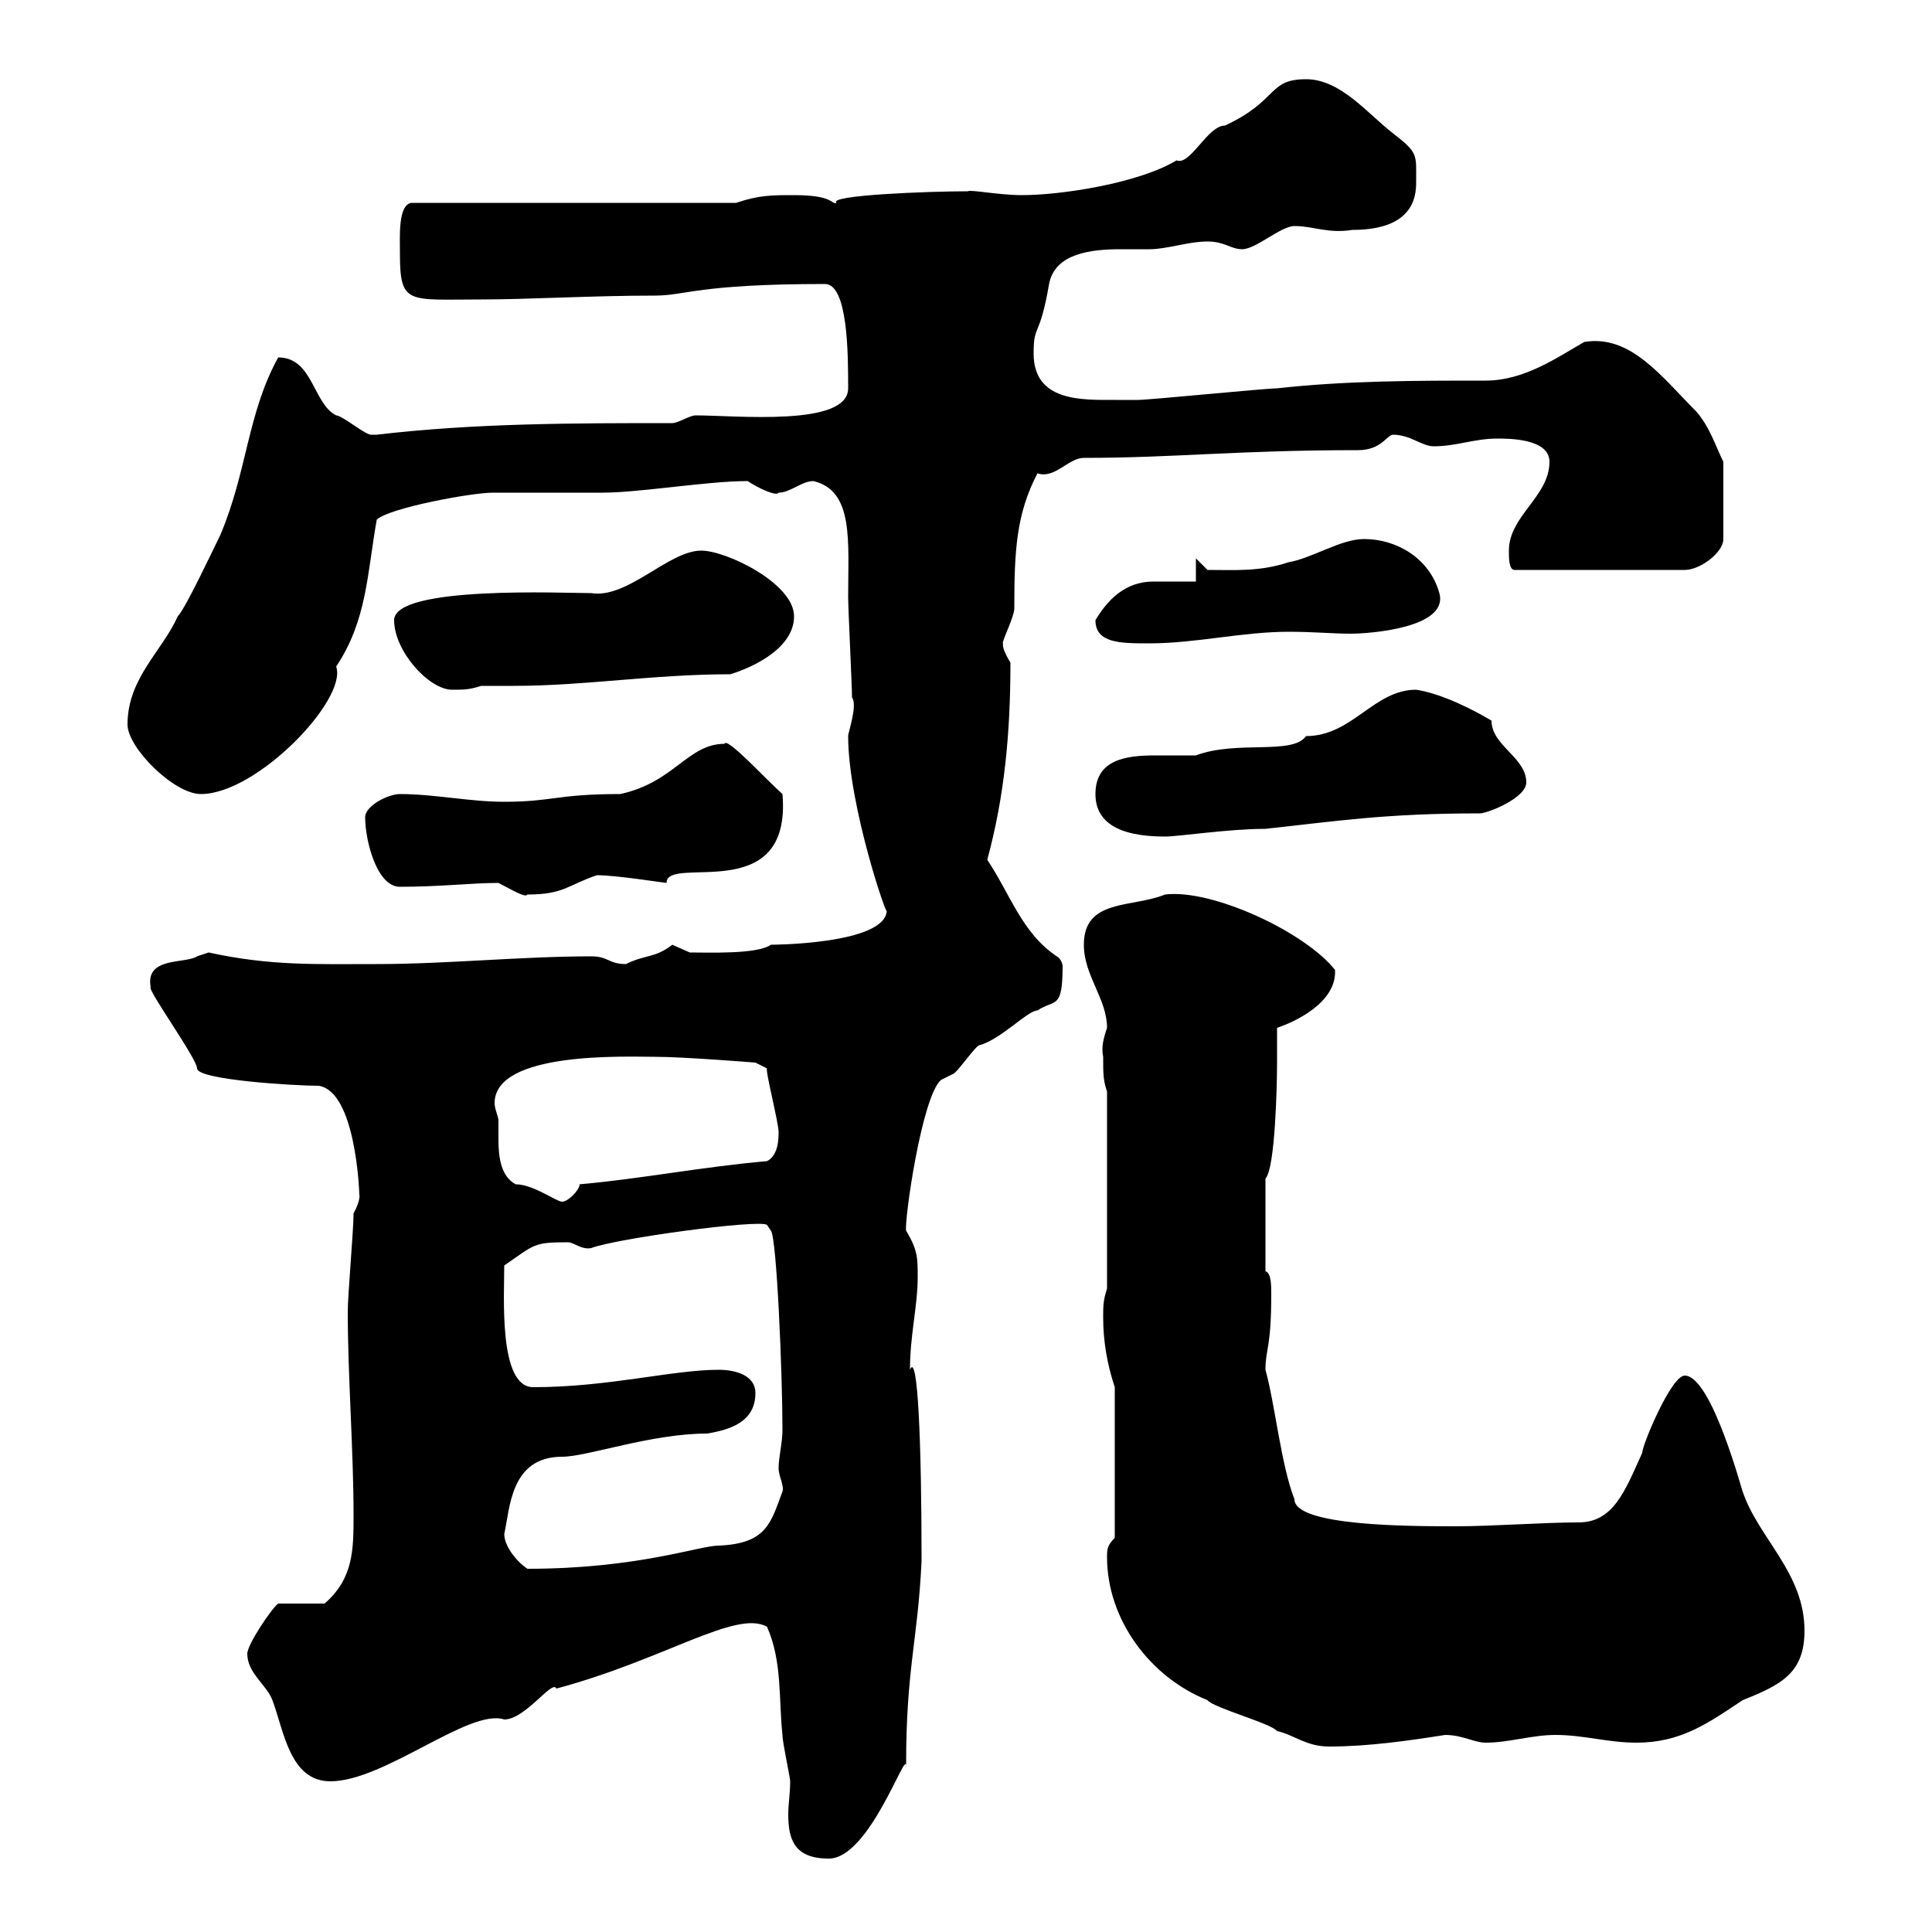 <svg xmlns="http://www.w3.org/2000/svg" xmlns:xlink="http://www.w3.org/1999/xlink" width="300" height="300"><path d="M119.10 252.60C121.50 258 120.90 264 121.50 269.40C121.50 270.60 122.70 276 122.70 276.60C122.70 278.40 122.40 280.20 122.40 281.70C122.40 285.60 123.30 288.60 128.70 288.60C135 288.60 140.70 271.50 140.70 274.20C140.70 258.90 142.50 255 143.10 242.40C143.10 223.80 142.50 209.70 141.30 212.70C141.30 207.30 142.50 202.80 142.50 198.30C142.50 195.30 142.50 194.10 140.70 191.10C140.40 189.60 143.10 170.40 146.10 167.70C146.10 167.70 147.90 166.80 147.90 166.80C148.50 166.80 151.50 162.30 152.10 162.30C155.40 161.40 159.60 156.90 161.10 156.90C163.80 155.10 165 156.90 165 150C165 149.70 164.70 148.80 164.10 148.50C158.70 144.90 156.90 138.90 153.30 133.50C156 123.60 156.90 113.70 156.90 102.90C155.10 99.90 156 99.90 155.70 99.90C155.70 99.30 157.50 95.70 157.50 94.50C157.50 85.50 157.80 79.80 161.10 73.50C163.80 74.40 165.90 71.10 168.30 71.10C182.40 71.10 192 69.90 210.90 69.90C214.50 69.90 215.40 67.50 216.30 67.50C219 67.50 220.80 69.30 222.60 69.30C226.20 69.30 228.90 68.10 232.50 68.10C234.30 68.10 240.60 68.10 240.60 71.70C240.60 77.10 234.30 80.10 234.30 85.50C234.30 86.70 234.30 88.50 235.20 88.50L261.60 88.50C264 88.50 267.60 85.80 267.60 83.70L267.60 71.70C266.40 69.30 265.50 66.30 263.40 63.90C258 58.50 253.20 51.90 246 53.10C241.80 55.50 236.70 59.10 230.70 59.10C219.90 59.10 209.10 59.10 198.30 60.30C196.50 60.30 178.50 62.10 176.70 62.10C176.70 62.10 173.70 62.10 173.10 62.10C168 62.10 160.50 62.40 160.50 54.90C160.50 50.10 161.40 52.80 162.90 44.10C163.80 39.30 169.50 38.70 174 38.70C175.80 38.70 177.30 38.70 178.50 38.70C181.20 38.70 184.50 37.50 187.50 37.50C190.20 37.50 191.10 38.70 192.90 38.70C195 38.70 198.90 35.10 201 35.10C204 35.10 206.10 36.30 210 35.70C220.20 35.70 219.90 29.70 219.90 27.90C219.90 24 220.20 23.70 216.30 20.70C212.40 17.70 208.20 12.30 202.80 12.30C196.80 12.30 198.60 15.60 190.20 19.50C187.50 19.50 184.80 25.80 182.70 24.90C176.70 28.50 164.70 30.30 158.70 30.30C155.10 30.30 150.60 29.40 150.30 29.70C144.30 29.70 128.40 30.30 129.90 31.50C129 31.80 129.60 30.30 123.30 30.30C119.70 30.30 117.90 30.30 114.30 31.50L63.90 31.50C61.80 31.80 62.10 36.60 62.10 39.30C62.10 47.40 63.30 46.50 74.70 46.50C82.20 46.50 91.80 45.90 101.70 45.90C106.50 45.90 108.30 44.10 128.10 44.10C131.70 44.10 131.70 55.20 131.70 60.30C131.70 66.30 114.30 64.50 108 64.50C107.10 64.50 105.30 65.70 104.40 65.70C89.10 65.70 73.80 65.70 58.50 67.50C58.50 67.50 58.50 67.50 57.60 67.50C56.70 67.50 53.10 64.50 52.20 64.50C48.60 62.70 48.60 55.50 43.20 55.50C38.40 64.20 38.40 73.20 34.20 83.10C33 85.50 28.80 94.50 27.60 95.70C25.20 101.10 19.80 105.30 19.80 112.50C19.80 116.10 27 123.30 31.20 123.30C39.90 123.30 54 108.60 52.20 103.50C57 96.30 57 89.10 58.50 80.70C60.30 78.90 73.20 76.50 76.50 76.50C78.30 76.50 91.80 76.50 93.60 76.50C99.30 76.50 109.80 74.70 116.10 74.70C117.90 75.90 120.60 77.10 120.90 76.50C122.70 76.50 124.50 74.70 126.30 74.70C132.60 76.20 131.70 84 131.70 92.70C131.70 94.50 132.30 106.50 132.30 108.30C133.20 109.50 131.70 113.70 131.70 114.30C131.70 125.10 138 143.40 137.70 141.30C137.70 146.70 119.40 146.70 119.70 146.70C117.60 148.20 110.10 147.90 107.10 147.90C107.10 147.90 104.40 146.70 104.40 146.70C101.70 148.80 100.20 148.20 97.20 149.70C94.50 149.70 94.50 148.50 91.80 148.50C81 148.50 69.30 149.70 58.50 149.70C48.90 149.70 42 150 32.40 147.90C32.40 147.90 30.60 148.50 30.60 148.50C28.80 149.70 22.50 148.50 23.40 153.30C22.80 153.60 30.60 164.40 30.60 165.90C30.60 167.70 45.90 168.60 49.50 168.60C55.20 169.50 55.80 184.80 55.80 185.70C55.80 185.10 56.10 186.30 54.90 188.40C54.90 191.10 54 201 54 203.70C54 213.60 54.90 225.30 54.90 235.20C54.90 240.60 54.90 245.10 50.40 249L43.20 249C42.30 249.60 38.40 255.30 38.40 256.80C38.40 259.80 41.40 261.60 42.30 264C44.10 268.80 45 276.60 51.30 276.60C59.70 276.60 72.90 265.20 78.30 267C81.60 267 85.80 260.70 86.40 262.20C103.20 257.70 114.30 249.90 119.10 252.60ZM171.90 241.80C171.90 251.40 178.50 260.40 187.50 264C188.40 265.20 197.40 267.60 198.30 268.80C201 269.40 202.80 271.20 206.40 271.20C212.40 271.20 218.70 270.30 224.40 269.40C227.10 269.40 228.90 270.60 230.70 270.60C234.30 270.60 237.90 269.40 241.50 269.40C246 269.40 249.60 270.60 254.10 270.60C261 270.60 265.20 267.60 270.60 264C276.60 261.60 280.20 259.80 280.20 253.20C280.20 244.20 273 238.80 270.60 231.60C270.60 231.90 265.80 213.60 261.60 213.60C259.50 213.60 255 224.40 255 225.60C252.30 231.60 250.50 236.40 245.10 236.40C239.70 236.40 231.60 237 226.20 237C219 237 201 237 201 232.80C198.90 227.40 198 218.10 196.50 212.70C196.50 209.40 197.40 209.40 197.40 201C197.40 199.50 197.40 197.70 196.50 197.40L196.50 183C198 181.50 198.30 168.60 198.30 165C198.30 164.10 198.30 160.50 198.30 159.60C201 158.70 207.60 155.70 207.30 150.60C202.50 144.60 188.10 138 180.90 138.90C175.80 141 168.30 139.50 168.30 146.70C168.30 151.50 171.90 155.10 171.90 159.60C171.30 161.40 171 162.60 171.30 164.10C171.30 166.80 171.30 167.70 171.90 169.50L171.90 200.10C171.30 201.90 171.30 202.80 171.30 204.60C171.30 208.20 171.90 211.80 173.10 215.40L173.10 238.80C171.90 240 171.90 240.60 171.90 241.80ZM78.30 238.20C79.20 234.30 79.20 226.20 87.30 226.20C91.20 226.20 101.10 222.60 109.80 222.60C113.40 222 117.30 220.80 117.30 216.30C117.30 213.60 114.30 212.70 111.60 212.70C104.40 212.70 94.50 215.40 82.80 215.40C77.40 215.40 78.30 201.30 78.30 196.50C83.10 193.20 82.80 192.90 88.20 192.90C89.10 192.90 90.30 194.10 91.80 193.80C95.70 192.30 117.90 189.30 119.10 190.20L119.70 191.10C120.60 192 121.50 213.30 121.50 222C121.50 224.10 120.90 226.20 120.90 228C120.90 229.20 121.80 230.70 121.50 231.60C119.70 236.40 119.10 239.70 111.60 240C108.60 240 99 243.60 81.90 243.60C80.10 242.40 78.30 240 78.30 238.20ZM77.40 174C77.40 173.40 76.80 172.20 76.80 171.30C76.80 163.20 97.20 164.10 101.70 164.10C106.20 164.10 117.30 165 117.30 165L119.10 165.90C118.80 166.20 120.90 174.30 120.90 175.80C120.90 176.70 120.90 179.40 119.10 180.30C108.90 181.20 99.90 183 90 183.90C90 184.80 88.20 186.60 87.30 186.60C86.40 186.60 82.80 183.90 80.10 183.90C77.70 182.70 77.40 179.40 77.40 177C77.40 175.80 77.40 174.90 77.40 174ZM77.40 137.10C79.20 138 81.60 139.50 81.90 138.90C87.60 138.90 88.20 137.40 92.70 135.90C95.70 135.90 103.20 137.10 103.50 137.10C103.50 132.60 123 141 121.50 123.30C119.10 121.20 112.80 114.30 112.50 115.50C106.80 115.50 104.70 121.50 96.30 123.30C86.40 123.30 85.80 124.50 78.30 124.50C72.90 124.50 67.50 123.30 62.10 123.30C60.30 123.30 56.70 125.10 56.70 126.90C56.70 130.50 58.50 137.70 62.10 137.70C68.40 137.70 73.20 137.10 77.40 137.10ZM170.10 123.30C170.10 127.50 173.40 129.90 180.90 129.90C183 129.90 190.80 128.70 196.50 128.70C207.60 127.50 215.10 126.30 229.80 126.30C231 126.30 237 123.90 237 121.50C237 117.60 231.60 115.80 231.60 111.90C228.60 110.10 223.80 107.70 219.90 107.10C213.30 107.10 210 114.30 202.80 114.30C200.70 117.30 192 114.90 185.70 117.30C183.90 117.30 181.80 117.30 179.40 117.30C174.90 117.30 170.10 117.90 170.10 123.30ZM61.20 96.30C61.20 101.10 66.60 107.10 70.20 107.10C72 107.10 72.90 107.10 74.70 106.50C76.20 106.50 78 106.50 79.80 106.50C90.90 106.50 101.40 104.70 113.40 104.70C117.30 103.50 123.30 100.50 123.30 95.70C123.30 90.60 112.80 85.50 108.90 85.50C103.80 85.50 97.50 93 91.80 92.10C87.60 92.10 61.20 90.90 61.20 96.30ZM170.10 96.30C170.10 99.90 174 99.90 178.50 99.90C185.70 99.90 192.90 98.10 200.10 98.10C204 98.10 207 98.40 209.70 98.40C212.70 98.40 225 97.50 223.50 92.10C222 86.70 216.90 83.70 211.80 83.70C208.20 83.70 203.70 86.70 200.10 87.30C195.60 88.80 191.70 88.50 187.50 88.50L185.70 86.70L185.70 90.30C184.50 90.30 180.30 90.30 179.10 90.30C174.60 90.30 171.90 93.30 170.10 96.30Z"/></svg>